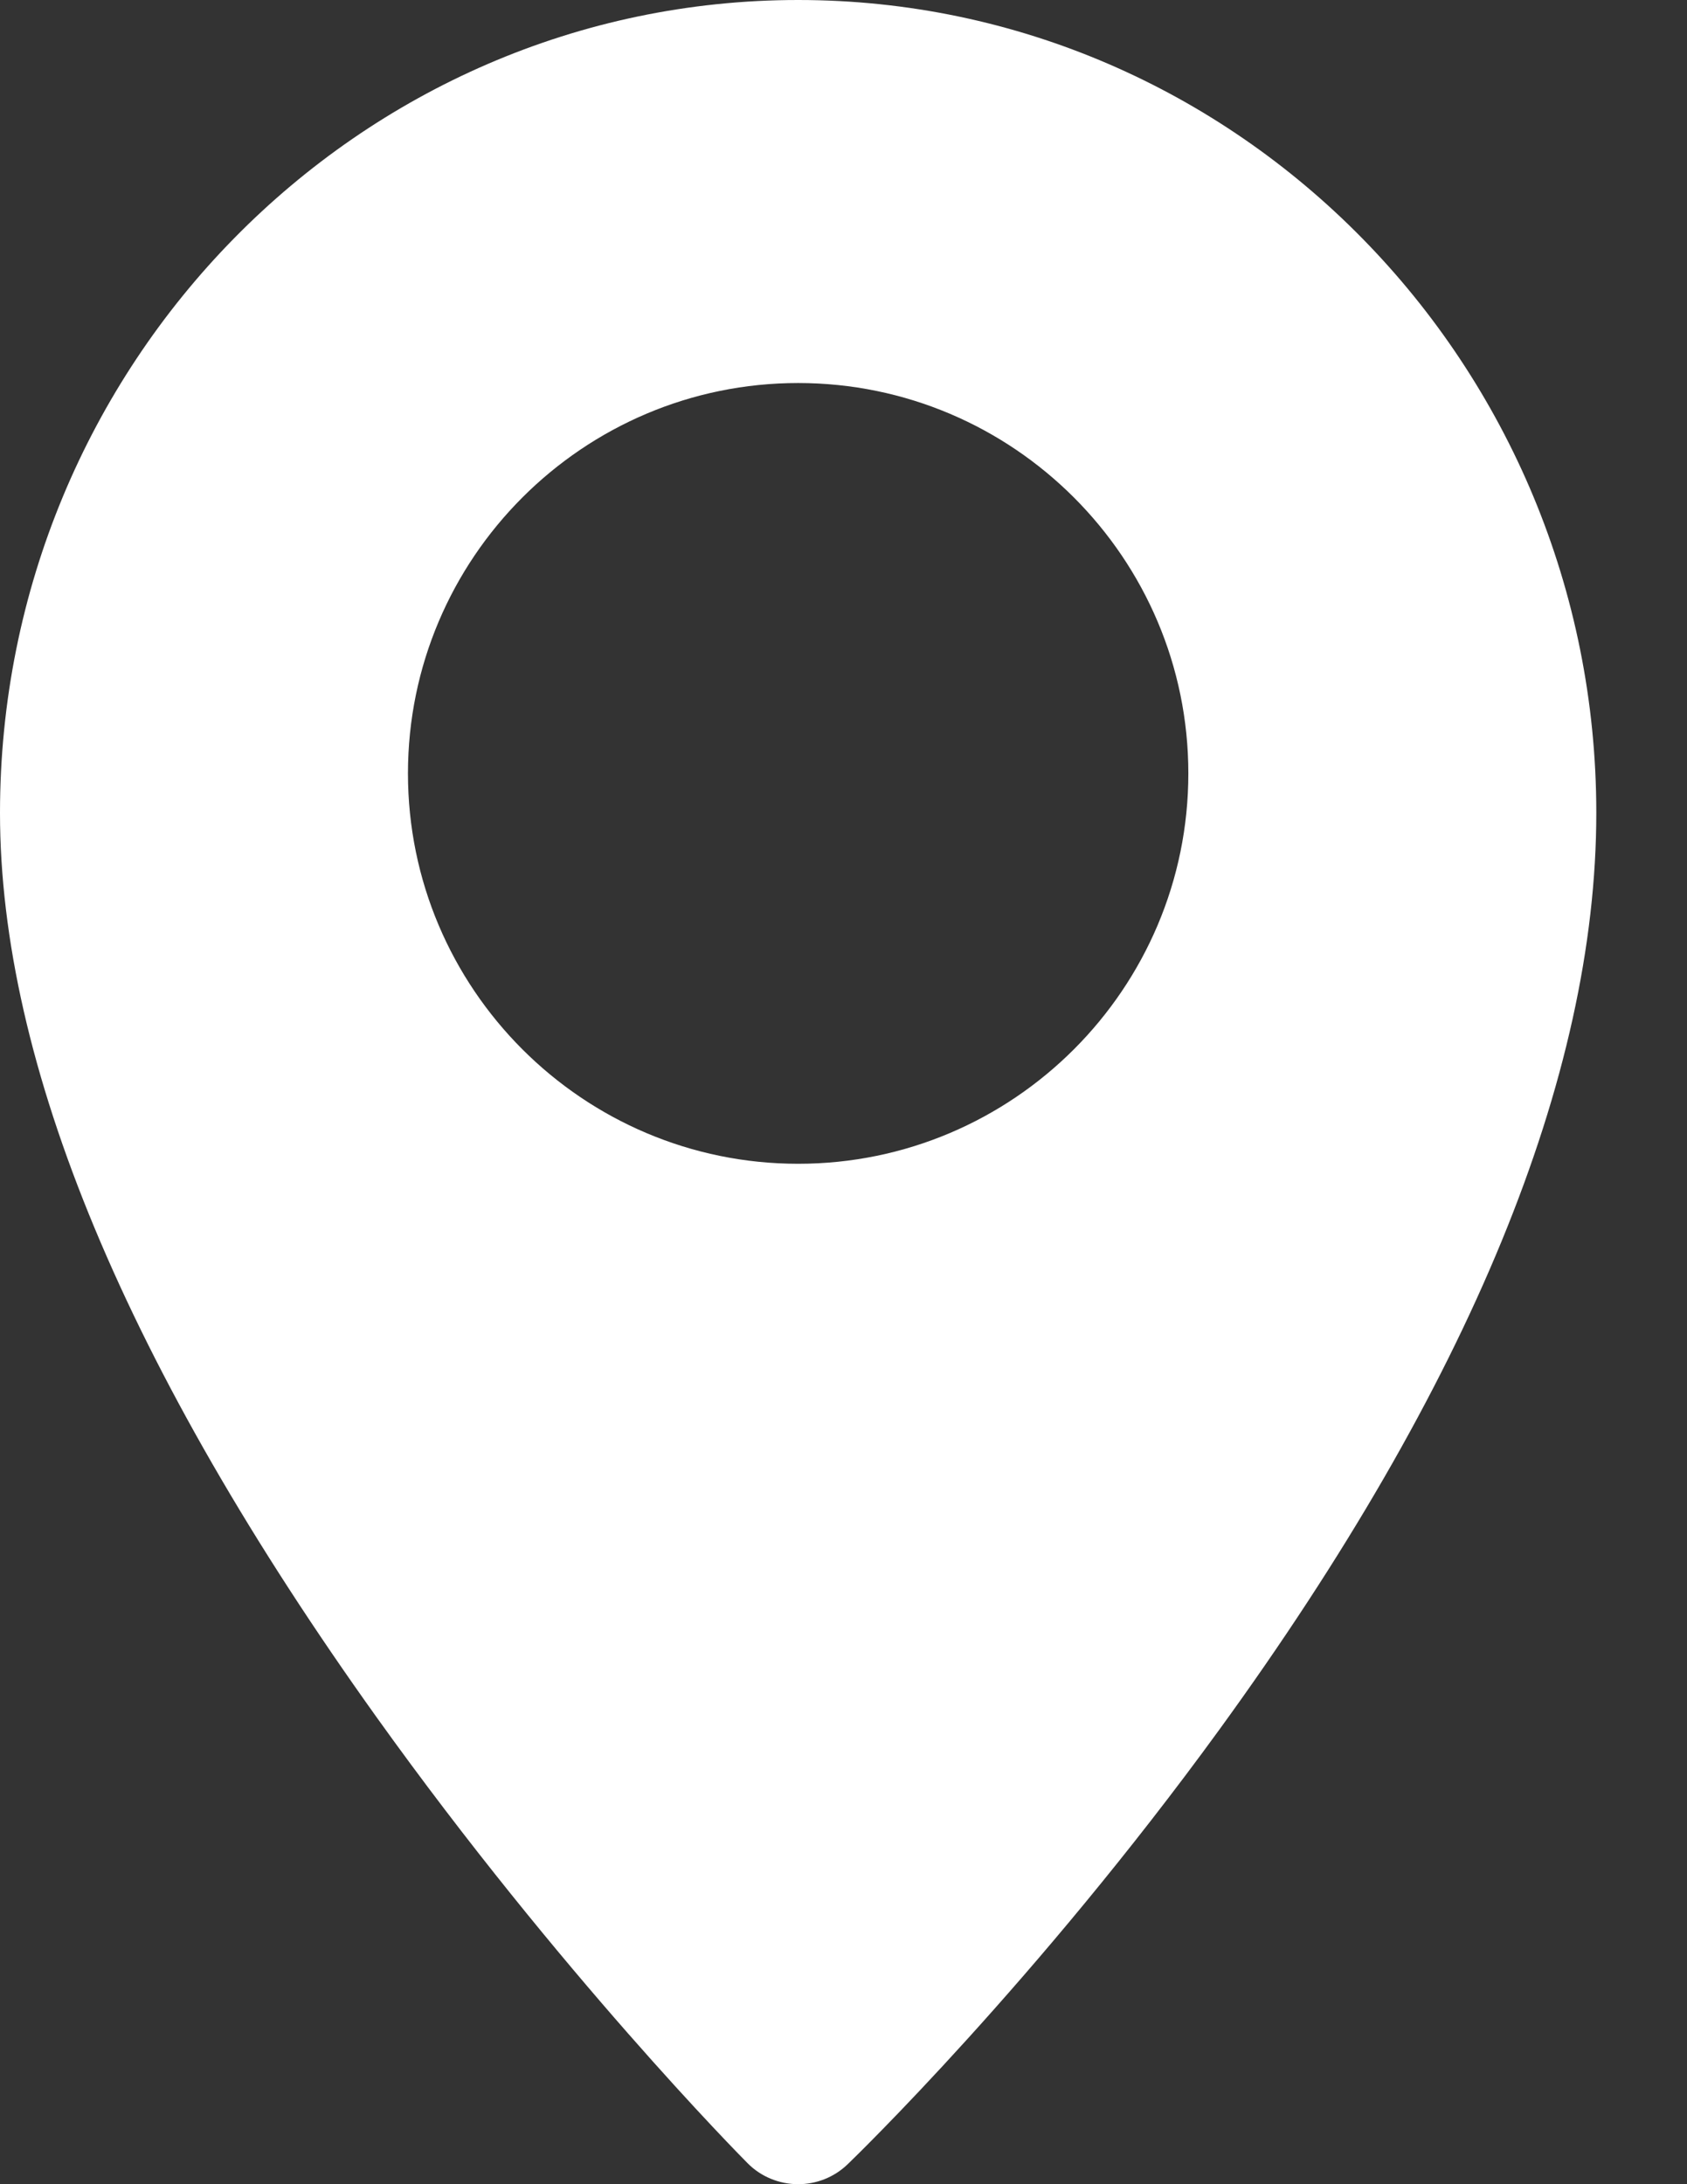 <svg xmlns="http://www.w3.org/2000/svg" fill="none" viewBox="0 0 17 22" height="22" width="17">
<rect x="0" y="0" width="17" height="22" fill="#333333" stroke="none"/>
<path fill="white" d="M8.043 0C3.608 0 0 3.673 0 8.188C0 10.713 1.277 13.778 3.796 17.298C5.64 19.873 7.456 21.711 7.533 21.788C7.599 21.855 7.679 21.909 7.767 21.945C7.854 21.981 7.948 22 8.043 22C8.223 22 8.403 21.933 8.542 21.799C8.619 21.725 10.44 19.962 12.287 17.422C14.808 13.954 16.086 10.847 16.086 8.187C16.086 3.673 12.478 0 8.043 0ZM8.043 11.722C5.875 11.722 4.111 9.958 4.111 7.79C4.111 5.622 5.875 3.858 8.043 3.858C10.211 3.858 11.975 5.622 11.975 7.79C11.975 9.958 10.211 11.722 8.043 11.722Z"></path>
</svg>
